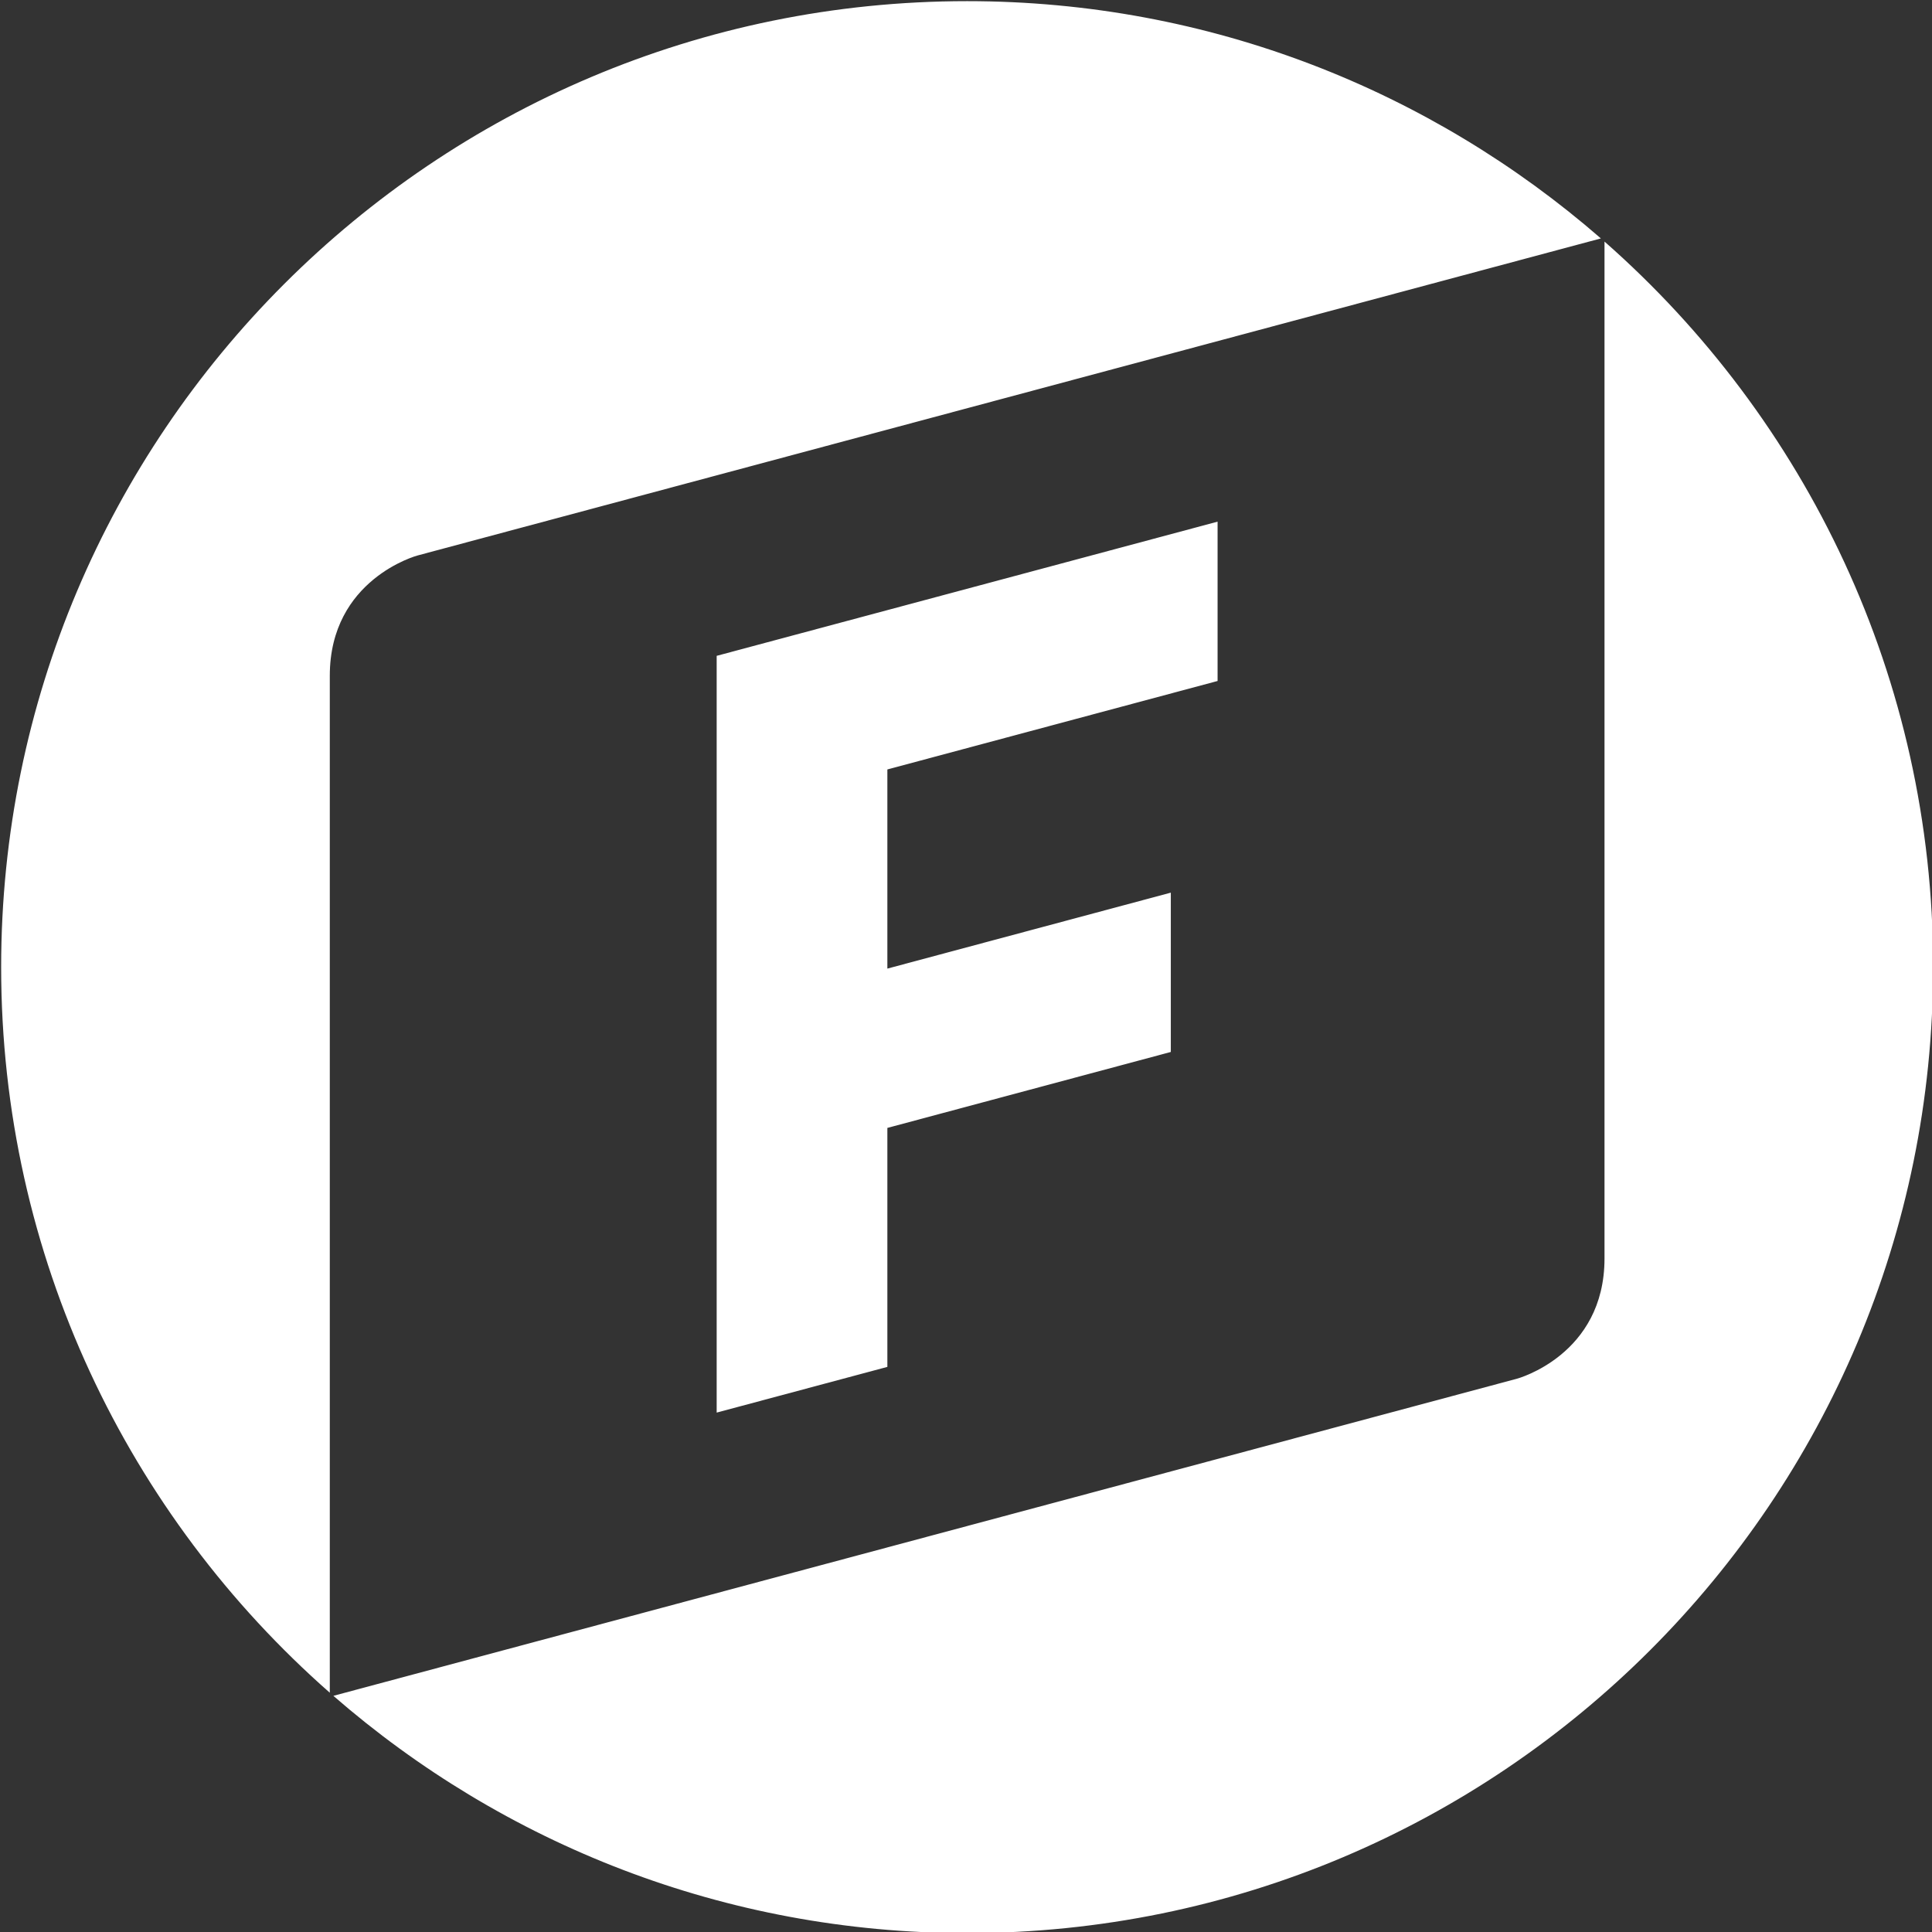 <?xml version="1.0" encoding="UTF-8" standalone="no"?>
<svg
   xmlns:dc="http://purl.org/dc/elements/1.1/"
   xmlns:cc="http://creativecommons.org/ns#"
   xmlns:rdf="http://www.w3.org/1999/02/22-rdf-syntax-ns#"
   xmlns:svg="http://www.w3.org/2000/svg"
   xmlns="http://www.w3.org/2000/svg"
   xmlns:sodipodi="http://sodipodi.sourceforge.net/DTD/sodipodi-0.dtd"
   xmlns:inkscape="http://www.inkscape.org/namespaces/inkscape"
   version="1.1"
   id="Ebene_1"
   x="0px"
   y="0px"
   width="45.354"
   height="45.354"
   viewBox="0 0 45.354 45.354"
   xml:space="preserve"
   sodipodi:docname="fnf_logo.svg"
   inkscape:version="1.0beta2 (2b71d25, 2019-12-03)"><rect x="0" y="0" width="45.354" height="45.354" fill="#333333" stroke="none"/><defs
   id="defs80">
	
	
	
	
</defs><sodipodi:namedview
   pagecolor="#ffffff"
   bordercolor="#666666"
   inkscape:document-rotation="0"
   borderopacity="1"
   objecttolerance="10"
   gridtolerance="10"
   guidetolerance="10"
   inkscape:pageopacity="0"
   inkscape:pageshadow="2"
   inkscape:window-width="1660"
   inkscape:window-height="917"
   id="namedview78"
   showgrid="false"
   inkscape:zoom="8.7542816"
   inkscape:cx="44.622856"
   inkscape:cy="21.763316"
   inkscape:window-x="0"
   inkscape:window-y="23"
   inkscape:window-maximized="0"
   inkscape:current-layer="Ebene_1" />
<style
   type="text/css"
   id="style65">
	.st0{fill:#FFFFFF;}
</style>

<path
   class="st0"
   d="m 45.381,22.704 c 0,-6.789 -2.988,-12.877 -7.715,-17.033 V 29.543 c 0,2.272 -2.057,2.823 -2.057,2.823 L 7.826,39.81 c 3.983,3.466 9.183,5.57 14.877,5.57 12.524,0 22.677,-10.153 22.677,-22.677 z m -24.55,9.384 v -5.61 l 6.654,-1.783 v -3.74 l -6.654,1.783 v -4.675 l 7.752,-2.077 V 12.246 L 16.824,15.396 v 17.765 z m 16.75,-26.491 c -3.983,-3.466 -9.183,-5.57 -14.877,-5.57 -12.524,0 -22.677,10.153 -22.677,22.677 0,6.789 2.988,12.877 7.715,17.033 V 15.864 c 0,-2.272 2.057,-2.823 2.057,-2.823 z"
   id="path71"
   inkscape:connector-curvature="0"
   style="fill:#ffffff;image-rendering:auto;fill-opacity:1" /></svg>
